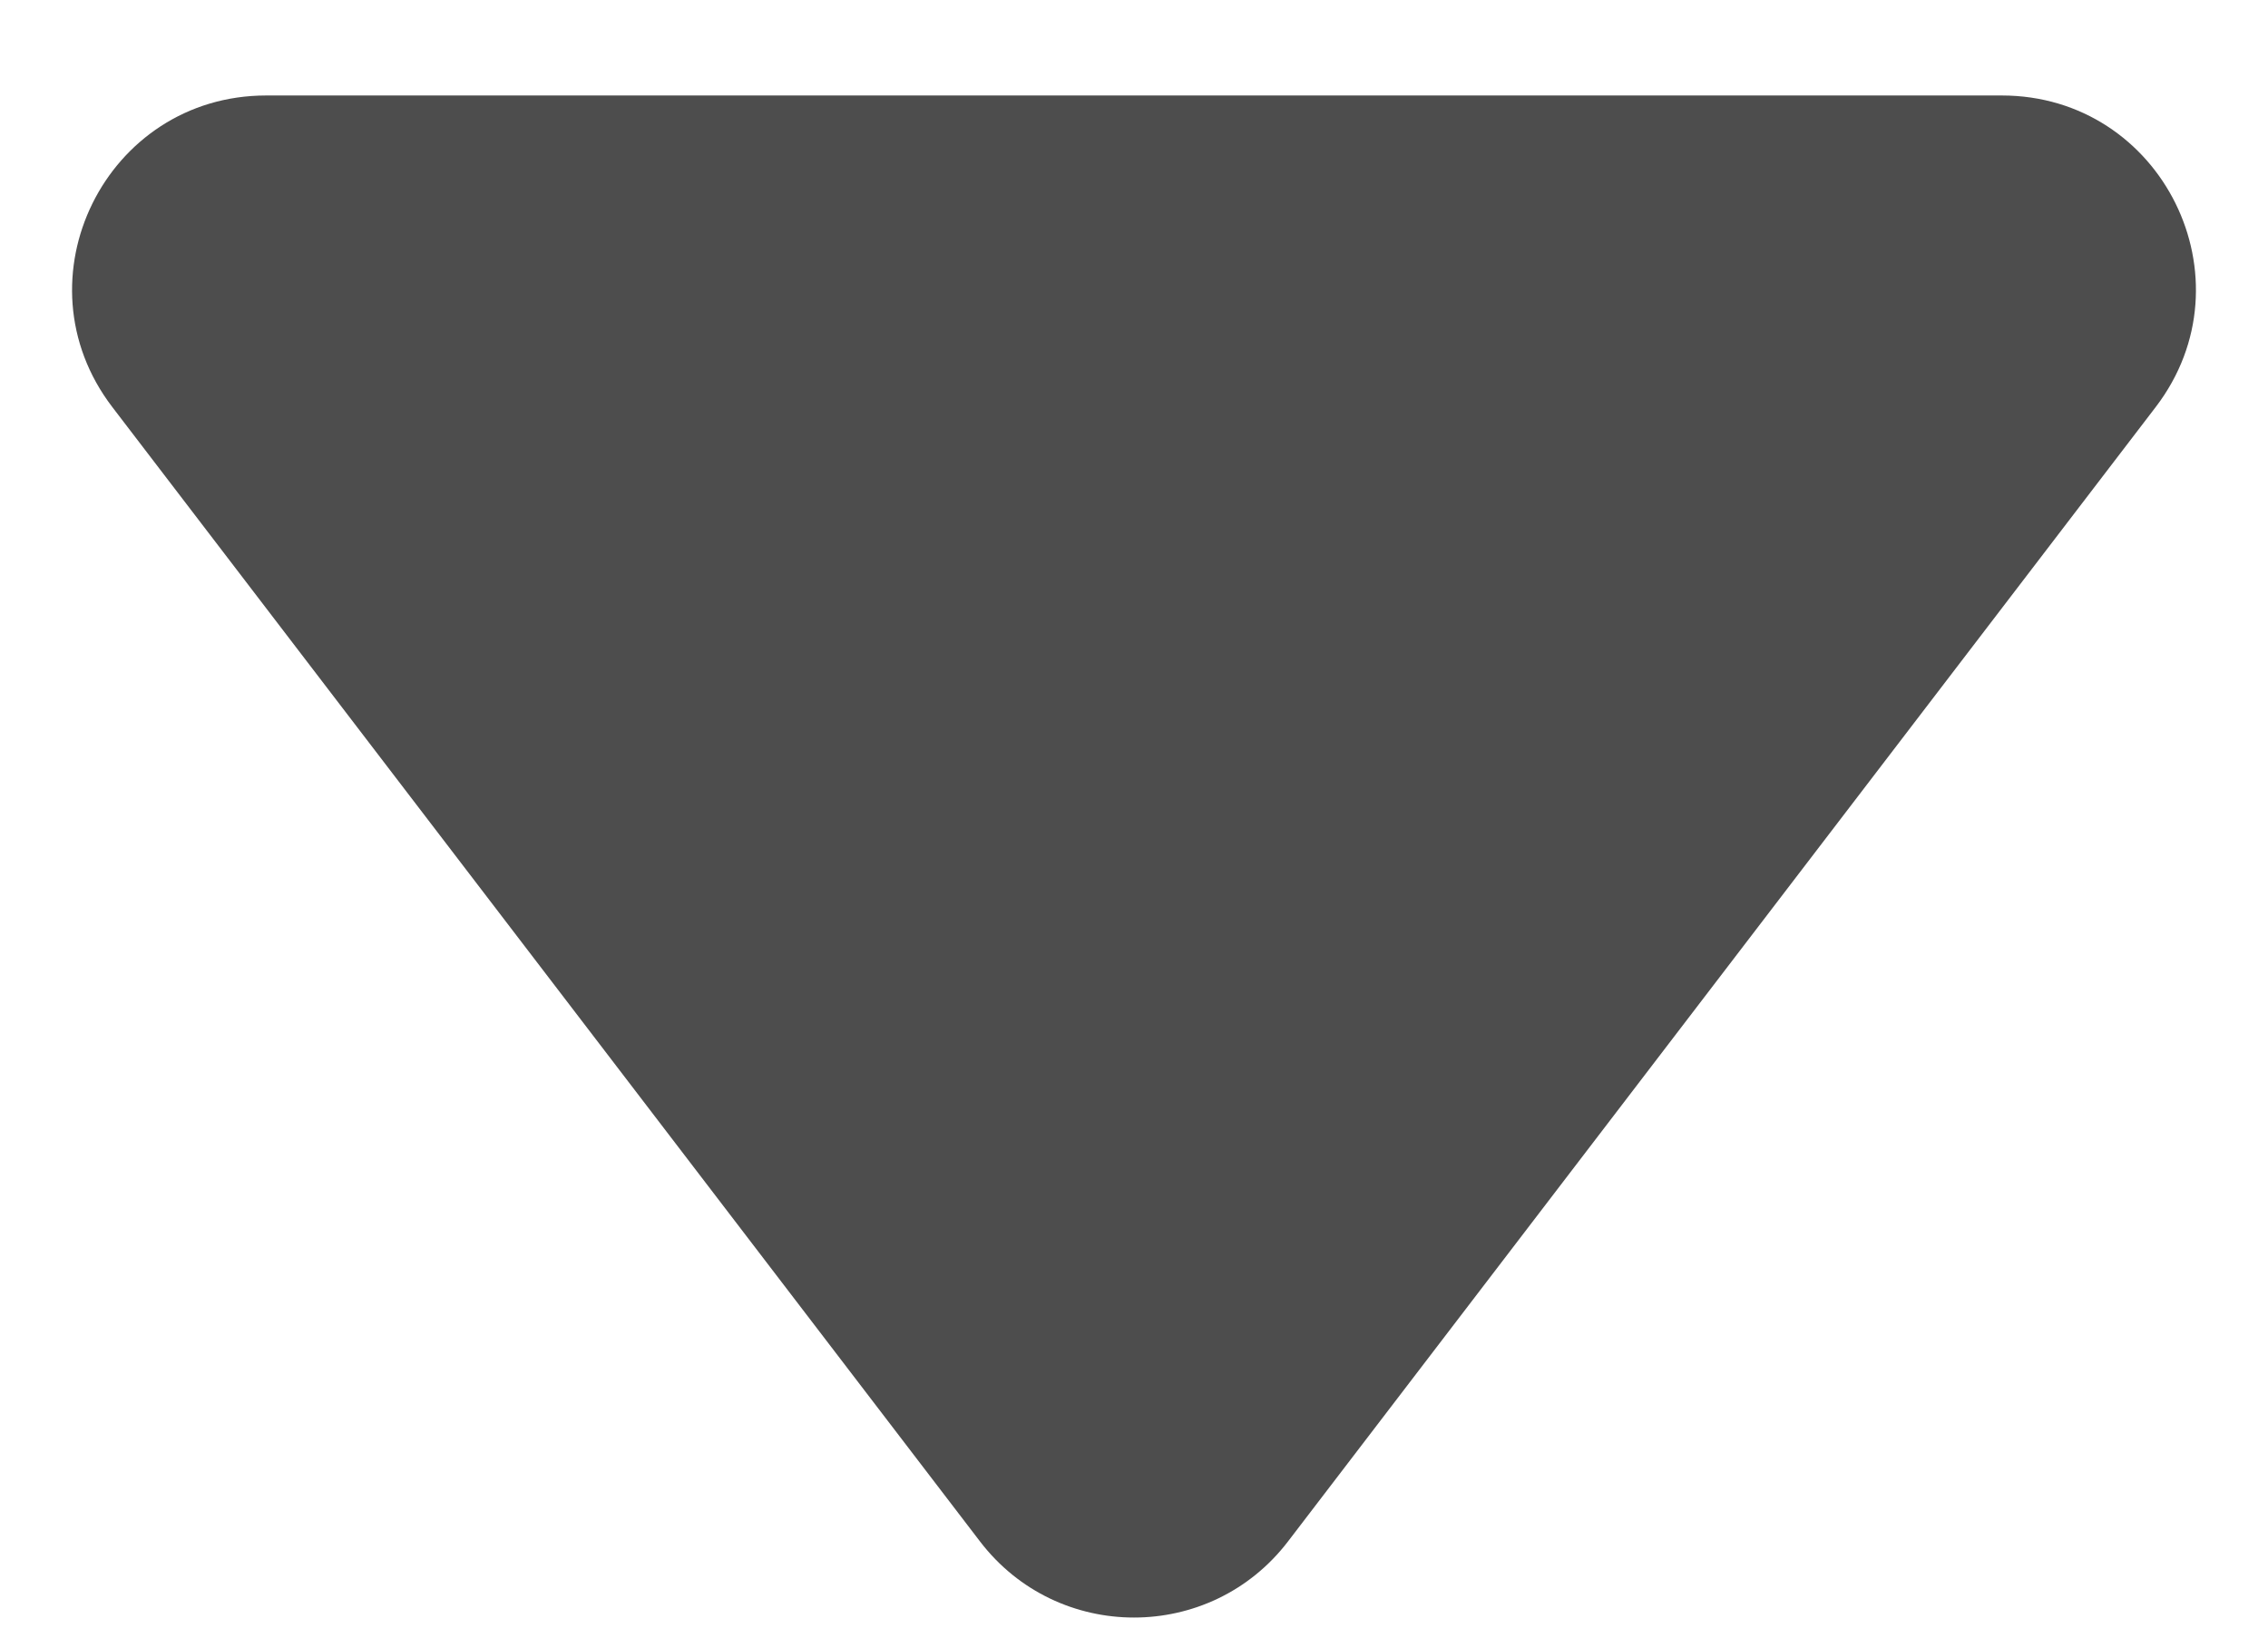 <svg width="18" height="13" viewBox="0 0 18 13" fill="none" xmlns="http://www.w3.org/2000/svg">
<path d="M10.222 12.237C9.606 13.042 8.394 13.042 7.778 12.237L0.891 3.231C0.117 2.218 0.839 0.758 2.113 0.758L15.887 0.758C17.161 0.758 17.883 2.218 17.109 3.231L10.222 12.237Z" fill="#4D4D4D"/>
</svg>
